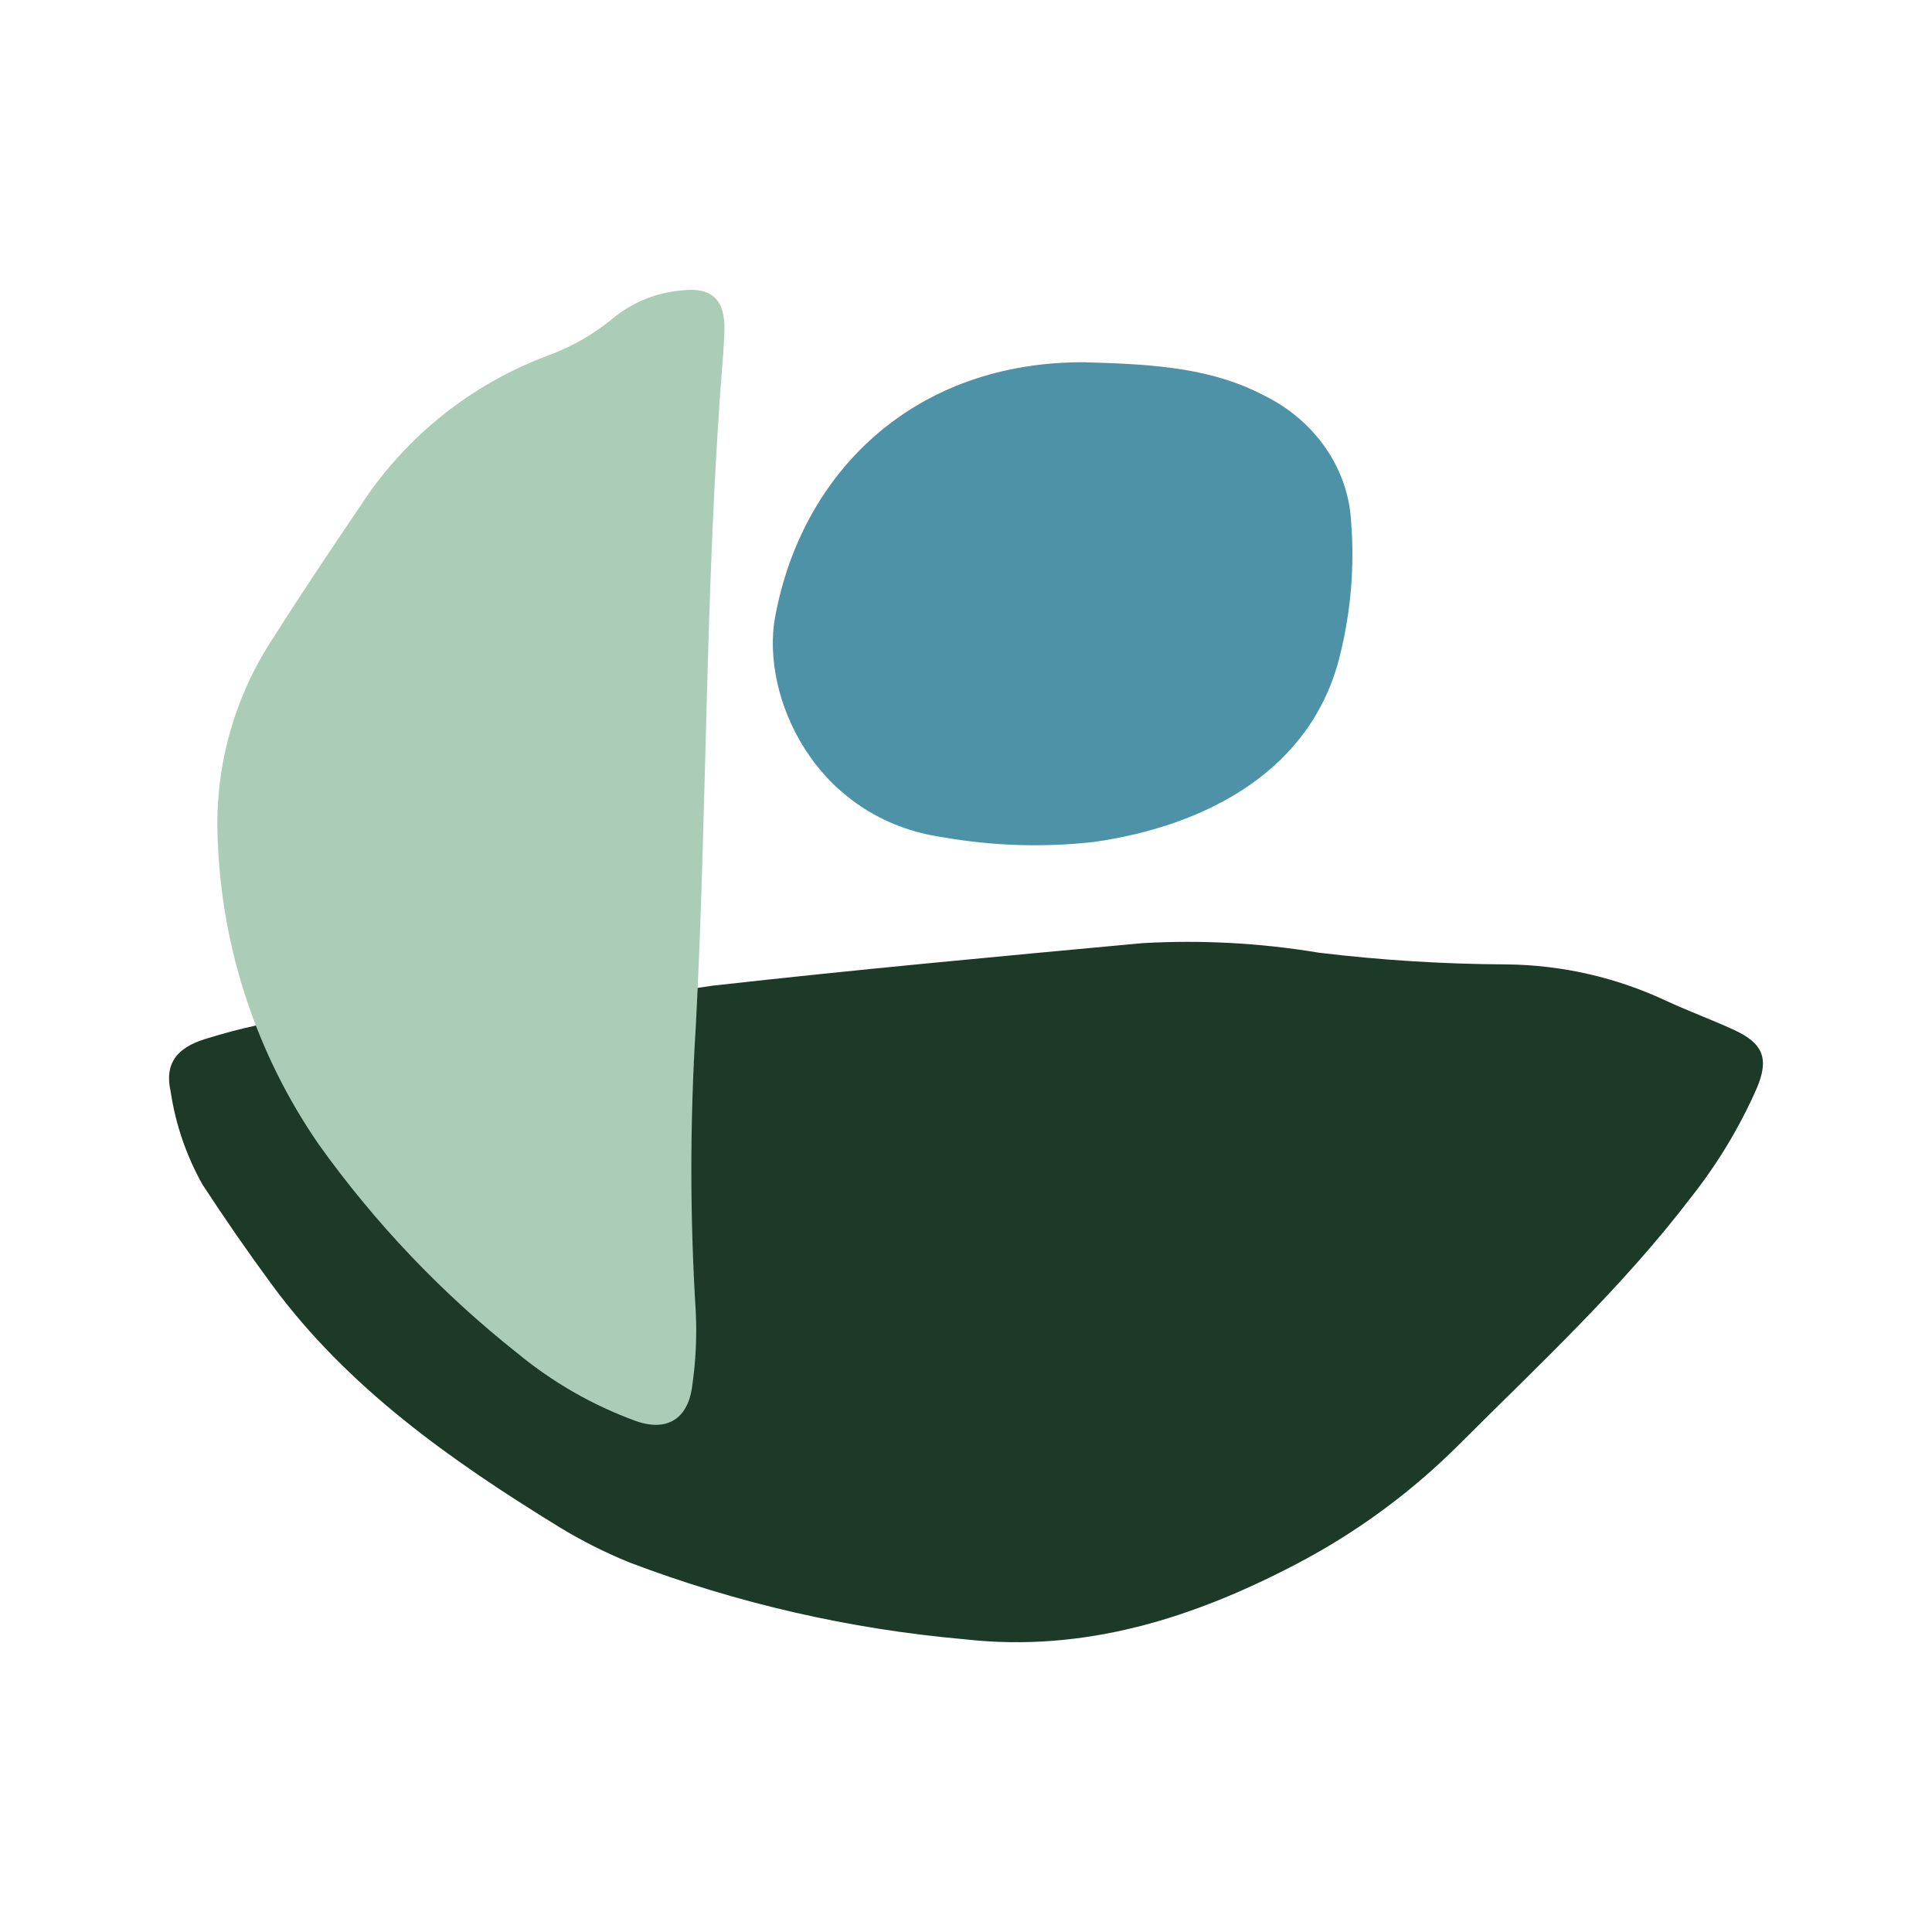 <svg width="40" height="40" viewBox="0 0 40 40" fill="none" xmlns="http://www.w3.org/2000/svg">
<path fill-rule="evenodd" clip-rule="evenodd" d="M8.576 20.962C10.643 20.902 12.705 20.717 14.749 20.408C17.711 20.075 20.682 19.802 23.65 19.527C24.871 19.457 26.096 19.523 27.302 19.724C28.594 19.88 29.894 19.961 31.195 19.967C32.337 19.979 33.463 20.236 34.495 20.72C34.952 20.931 35.426 21.106 35.884 21.315C36.508 21.598 36.631 21.916 36.374 22.527C36.021 23.329 35.567 24.084 35.023 24.774C33.603 26.641 31.877 28.241 30.218 29.898C29.237 30.881 28.111 31.712 26.879 32.361C24.723 33.496 22.462 34.221 19.967 33.939C17.593 33.73 15.26 33.195 13.035 32.35C12.525 32.143 12.034 31.895 11.565 31.608C9.328 30.233 7.201 28.732 5.637 26.609C5.136 25.928 4.655 25.234 4.193 24.526C3.859 23.931 3.635 23.28 3.534 22.606C3.4 22.014 3.664 21.686 4.27 21.505C5.661 21.07 7.119 20.886 8.576 20.962" fill="#1D3A29"/>
<path fill-rule="evenodd" clip-rule="evenodd" d="M22.495 7.502C23.986 7.539 25.122 7.641 26.161 8.183C26.687 8.439 27.132 8.818 27.45 9.281C27.768 9.744 27.949 10.276 27.975 10.823C28.045 11.731 27.969 12.643 27.752 13.53C27.184 15.945 24.981 17.1 22.646 17.432C21.61 17.548 20.56 17.515 19.535 17.337C16.859 16.957 15.75 14.405 16.047 12.78C16.593 9.79 18.918 7.467 22.494 7.5" fill="#4D92A7"/>
<path fill-rule="evenodd" clip-rule="evenodd" d="M14.968 7.387C14.596 12 14.648 16.631 14.406 21.248C14.283 23.221 14.283 25.2 14.406 27.173C14.429 27.675 14.405 28.178 14.334 28.675C14.253 29.373 13.815 29.651 13.162 29.42C12.275 29.096 11.449 28.624 10.72 28.023C9.148 26.779 7.759 25.319 6.594 23.686C5.312 21.826 4.588 19.637 4.507 17.379C4.439 15.894 4.845 14.427 5.668 13.19C6.306 12.181 6.975 11.192 7.644 10.204C8.572 8.897 9.874 7.902 11.377 7.349C11.853 7.171 12.296 6.916 12.688 6.592C13.095 6.257 13.595 6.054 14.121 6.012C14.74 5.939 15.014 6.206 14.999 6.84C14.995 7.023 14.979 7.204 14.969 7.387" fill="#ABCDB8"/>
</svg>
